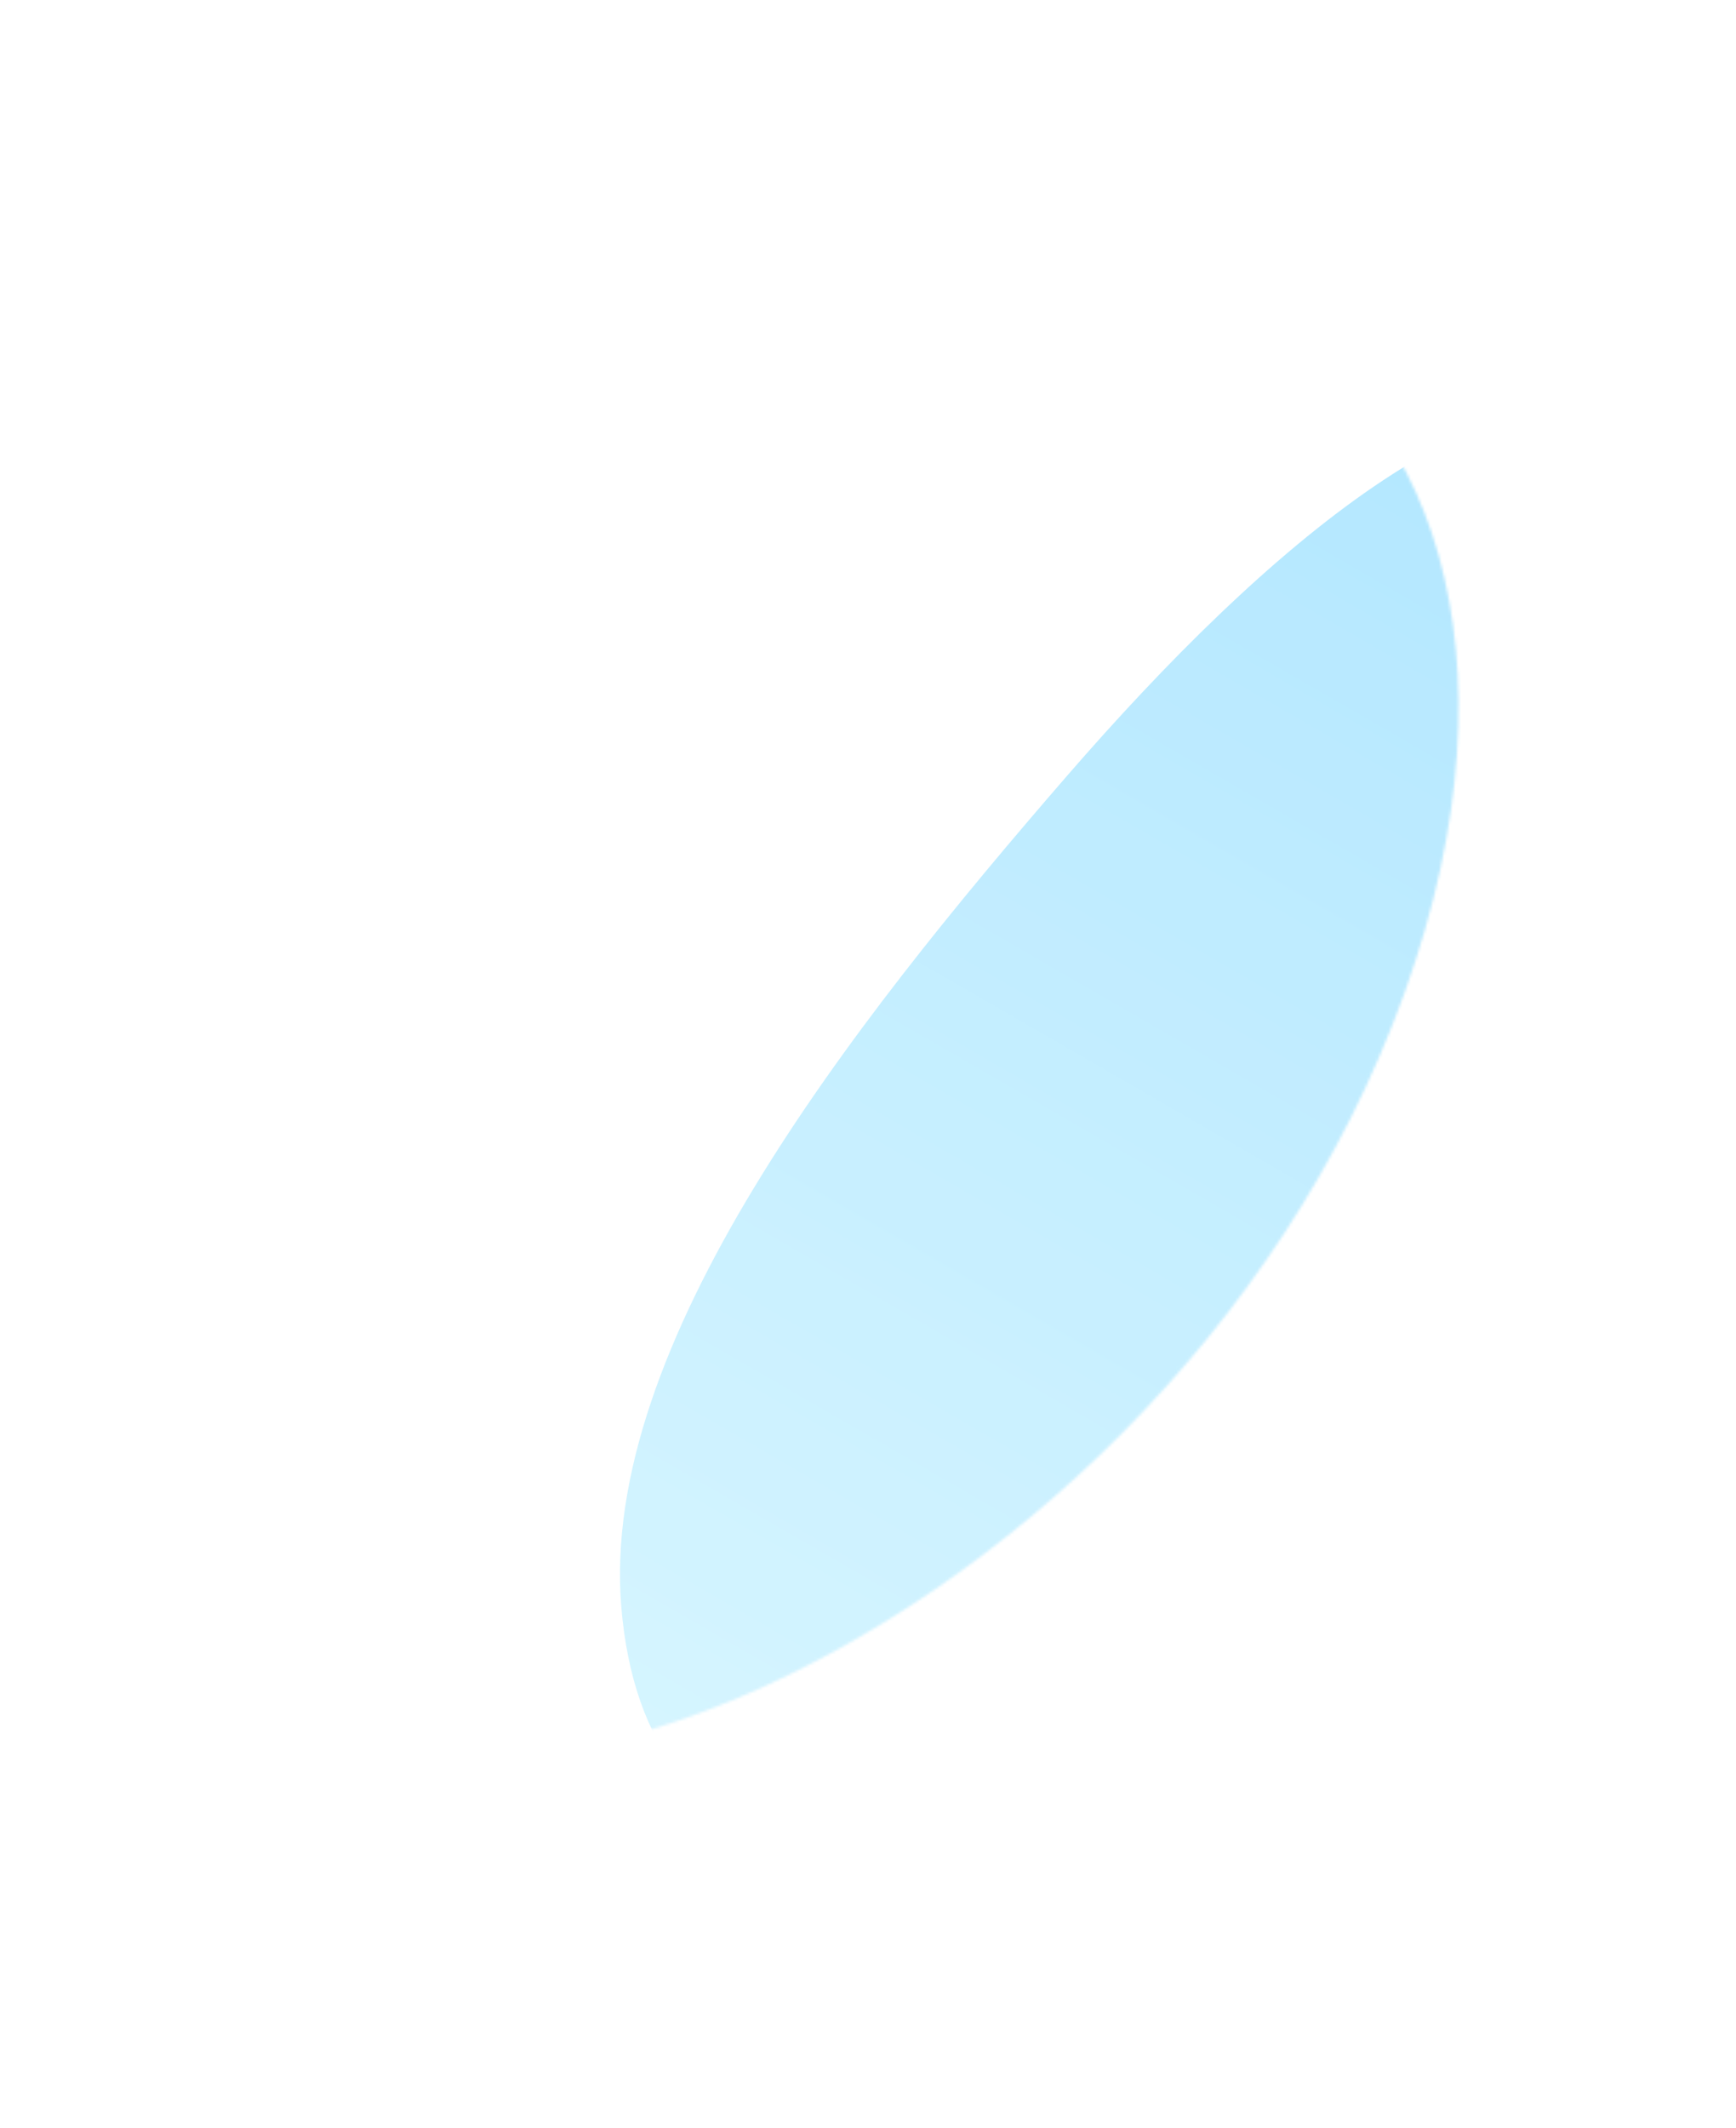 <svg fill="none" height="762" viewBox="0 0 622 762" width="622" xmlns="http://www.w3.org/2000/svg" xmlns:xlink="http://www.w3.org/1999/xlink"><filter id="a" color-interpolation-filters="sRGB" filterUnits="userSpaceOnUse" height="722.855" width="648.496" x="122.133" y="45.084"><feFlood flood-opacity="0" result="BackgroundImageFix"/><feBlend in="SourceGraphic" in2="BackgroundImageFix" mode="normal" result="shape"/><feGaussianBlur result="effect1_foregroundBlur_1942_6237" stdDeviation="50"/></filter><linearGradient id="b"><stop offset="0" stop-color="#73d2ff"/><stop offset="1" stop-color="#b6edff"/></linearGradient><linearGradient id="c" gradientUnits="userSpaceOnUse" x1="461.001" x2="160.501" xlink:href="#b" y1="120.509" y2="640.991"/><linearGradient id="d" gradientUnits="userSpaceOnUse" x1="609.048" x2="308.548" xlink:href="#b" y1="159.143" y2="679.624"/><mask id="e" height="524" maskUnits="userSpaceOnUse" width="449" x="74" y="106"><path clip-rule="evenodd" d="m443.667 111.373c68.036 29.532 103.501 122.142 59.498 244.39-44.31 123.103-146.287 213.23-238.193 252.06-91.678 38.734-181.969 30.734-190.411-70.976-7.786-93.806 81.325-207.29 159.807-297.757 70.412-81.165 152.75-152.262 209.299-127.717z" fill="url(#c)" fill-rule="evenodd" opacity=".75"/></mask><g mask="url(#e)"><g filter="url(#a)" opacity=".75"><path clip-rule="evenodd" d="m591.714 150.007c68.036 29.531 103.501 122.142 59.498 244.39-44.31 123.103-146.287 213.23-238.193 252.06-91.678 38.733-181.969 30.733-190.411-70.977-7.786-93.805 81.325-207.29 159.807-297.756 70.412-81.165 152.75-152.263 209.299-127.717z" fill="url(#d)" fill-rule="evenodd"/></g></g></svg>